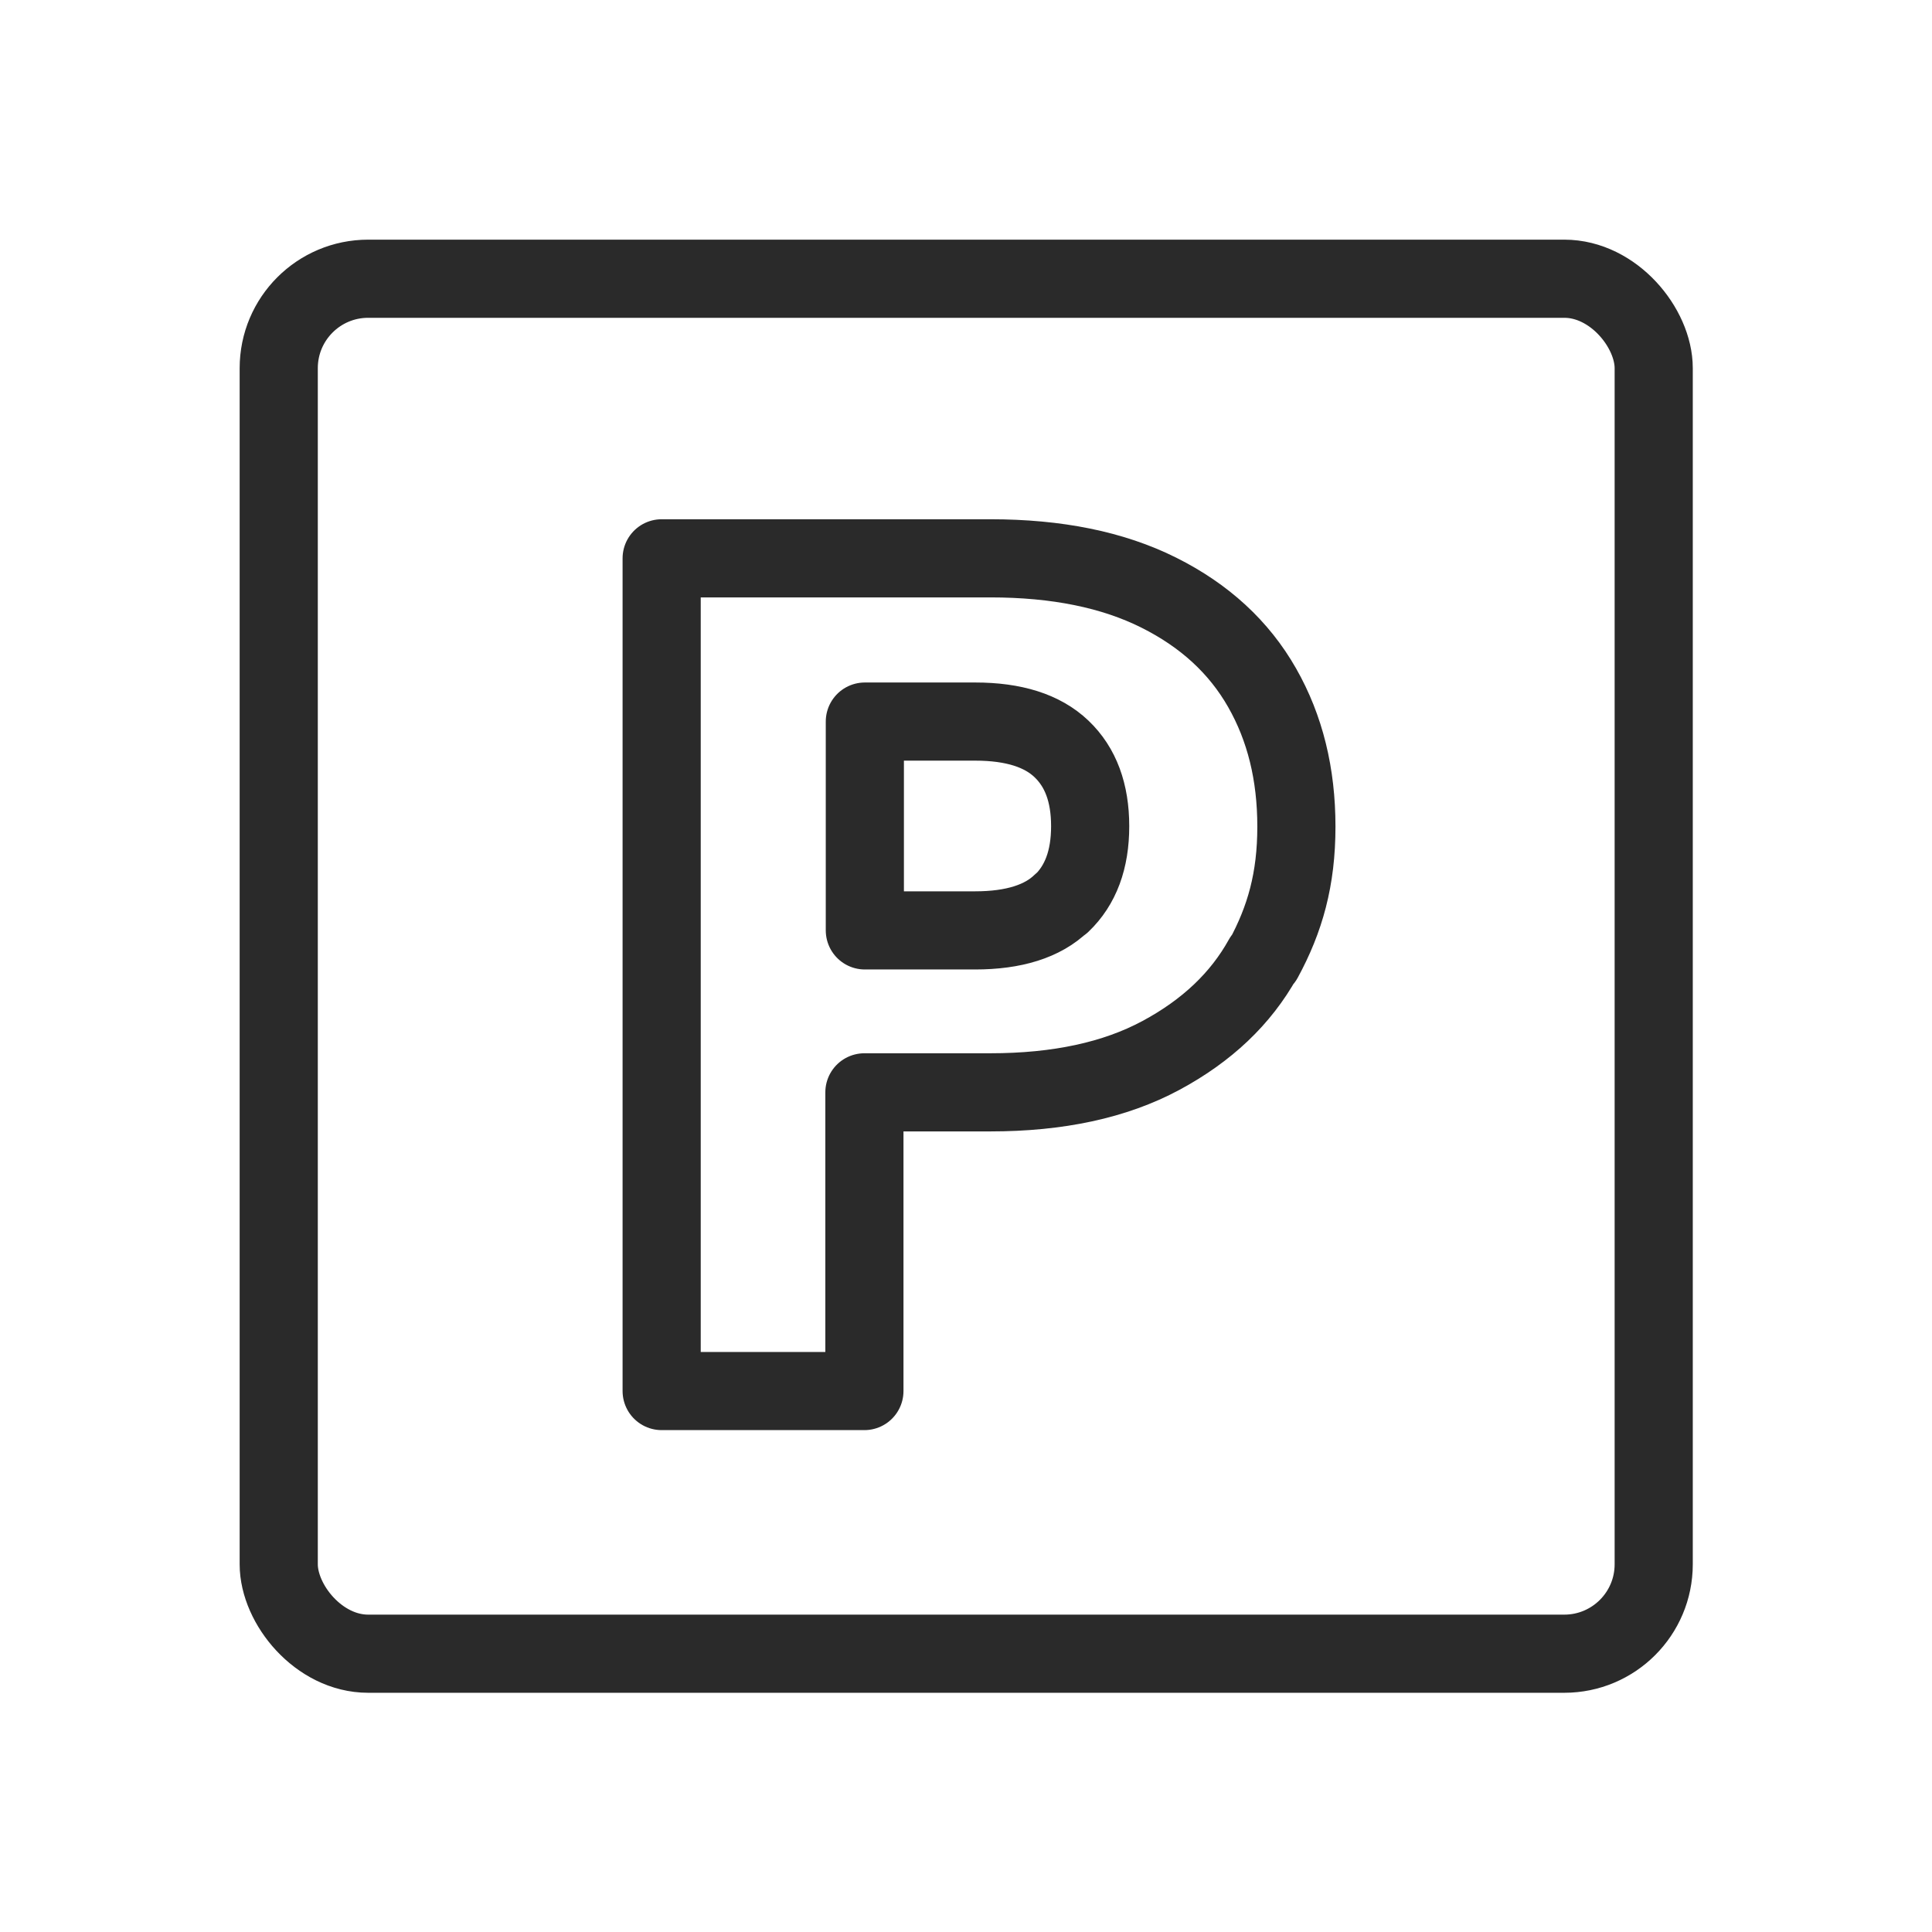<?xml version="1.0" encoding="UTF-8"?>
<svg id="Layer_1" xmlns="http://www.w3.org/2000/svg" version="1.1" viewBox="0 0 445 445">
  <!-- Generator: Adobe Illustrator 29.7.1, SVG Export Plug-In . SVG Version: 2.1.1 Build 8)  -->
  <defs>
    <style>
      .st0 {
        fill: none;
        stroke: #2a2a2a;
        stroke-linecap: round;
        stroke-linejoin: round;
        stroke-width: 18px;
      }
    </style>
  </defs>
  <rect class="st0" x="64.2" y="64.2" width="316.7" height="316.7" rx="20.6" ry="20.6"/>
  <path class="st0" d="M290.9,220.8c-5.1,9.2-12.9,16.6-23.5,22.3s-23.7,8.5-39.3,8.5h-29v68.8h-46.7v-191.8h75.7c15.3,0,28.2,2.6,38.8,7.9,10.6,5.3,18.5,12.6,23.8,21.9,5.3,9.3,7.9,19.9,7.9,32s-2.6,21.3-7.6,30.5h0ZM244.5,208.1c4.4-4.2,6.6-10.1,6.6-17.8s-2.2-13.6-6.6-17.8c-4.4-4.2-11-6.3-19.9-6.3h-25.4v48.1h25.4c8.9,0,15.6-2.1,19.9-6.3h0Z"/>
</svg>